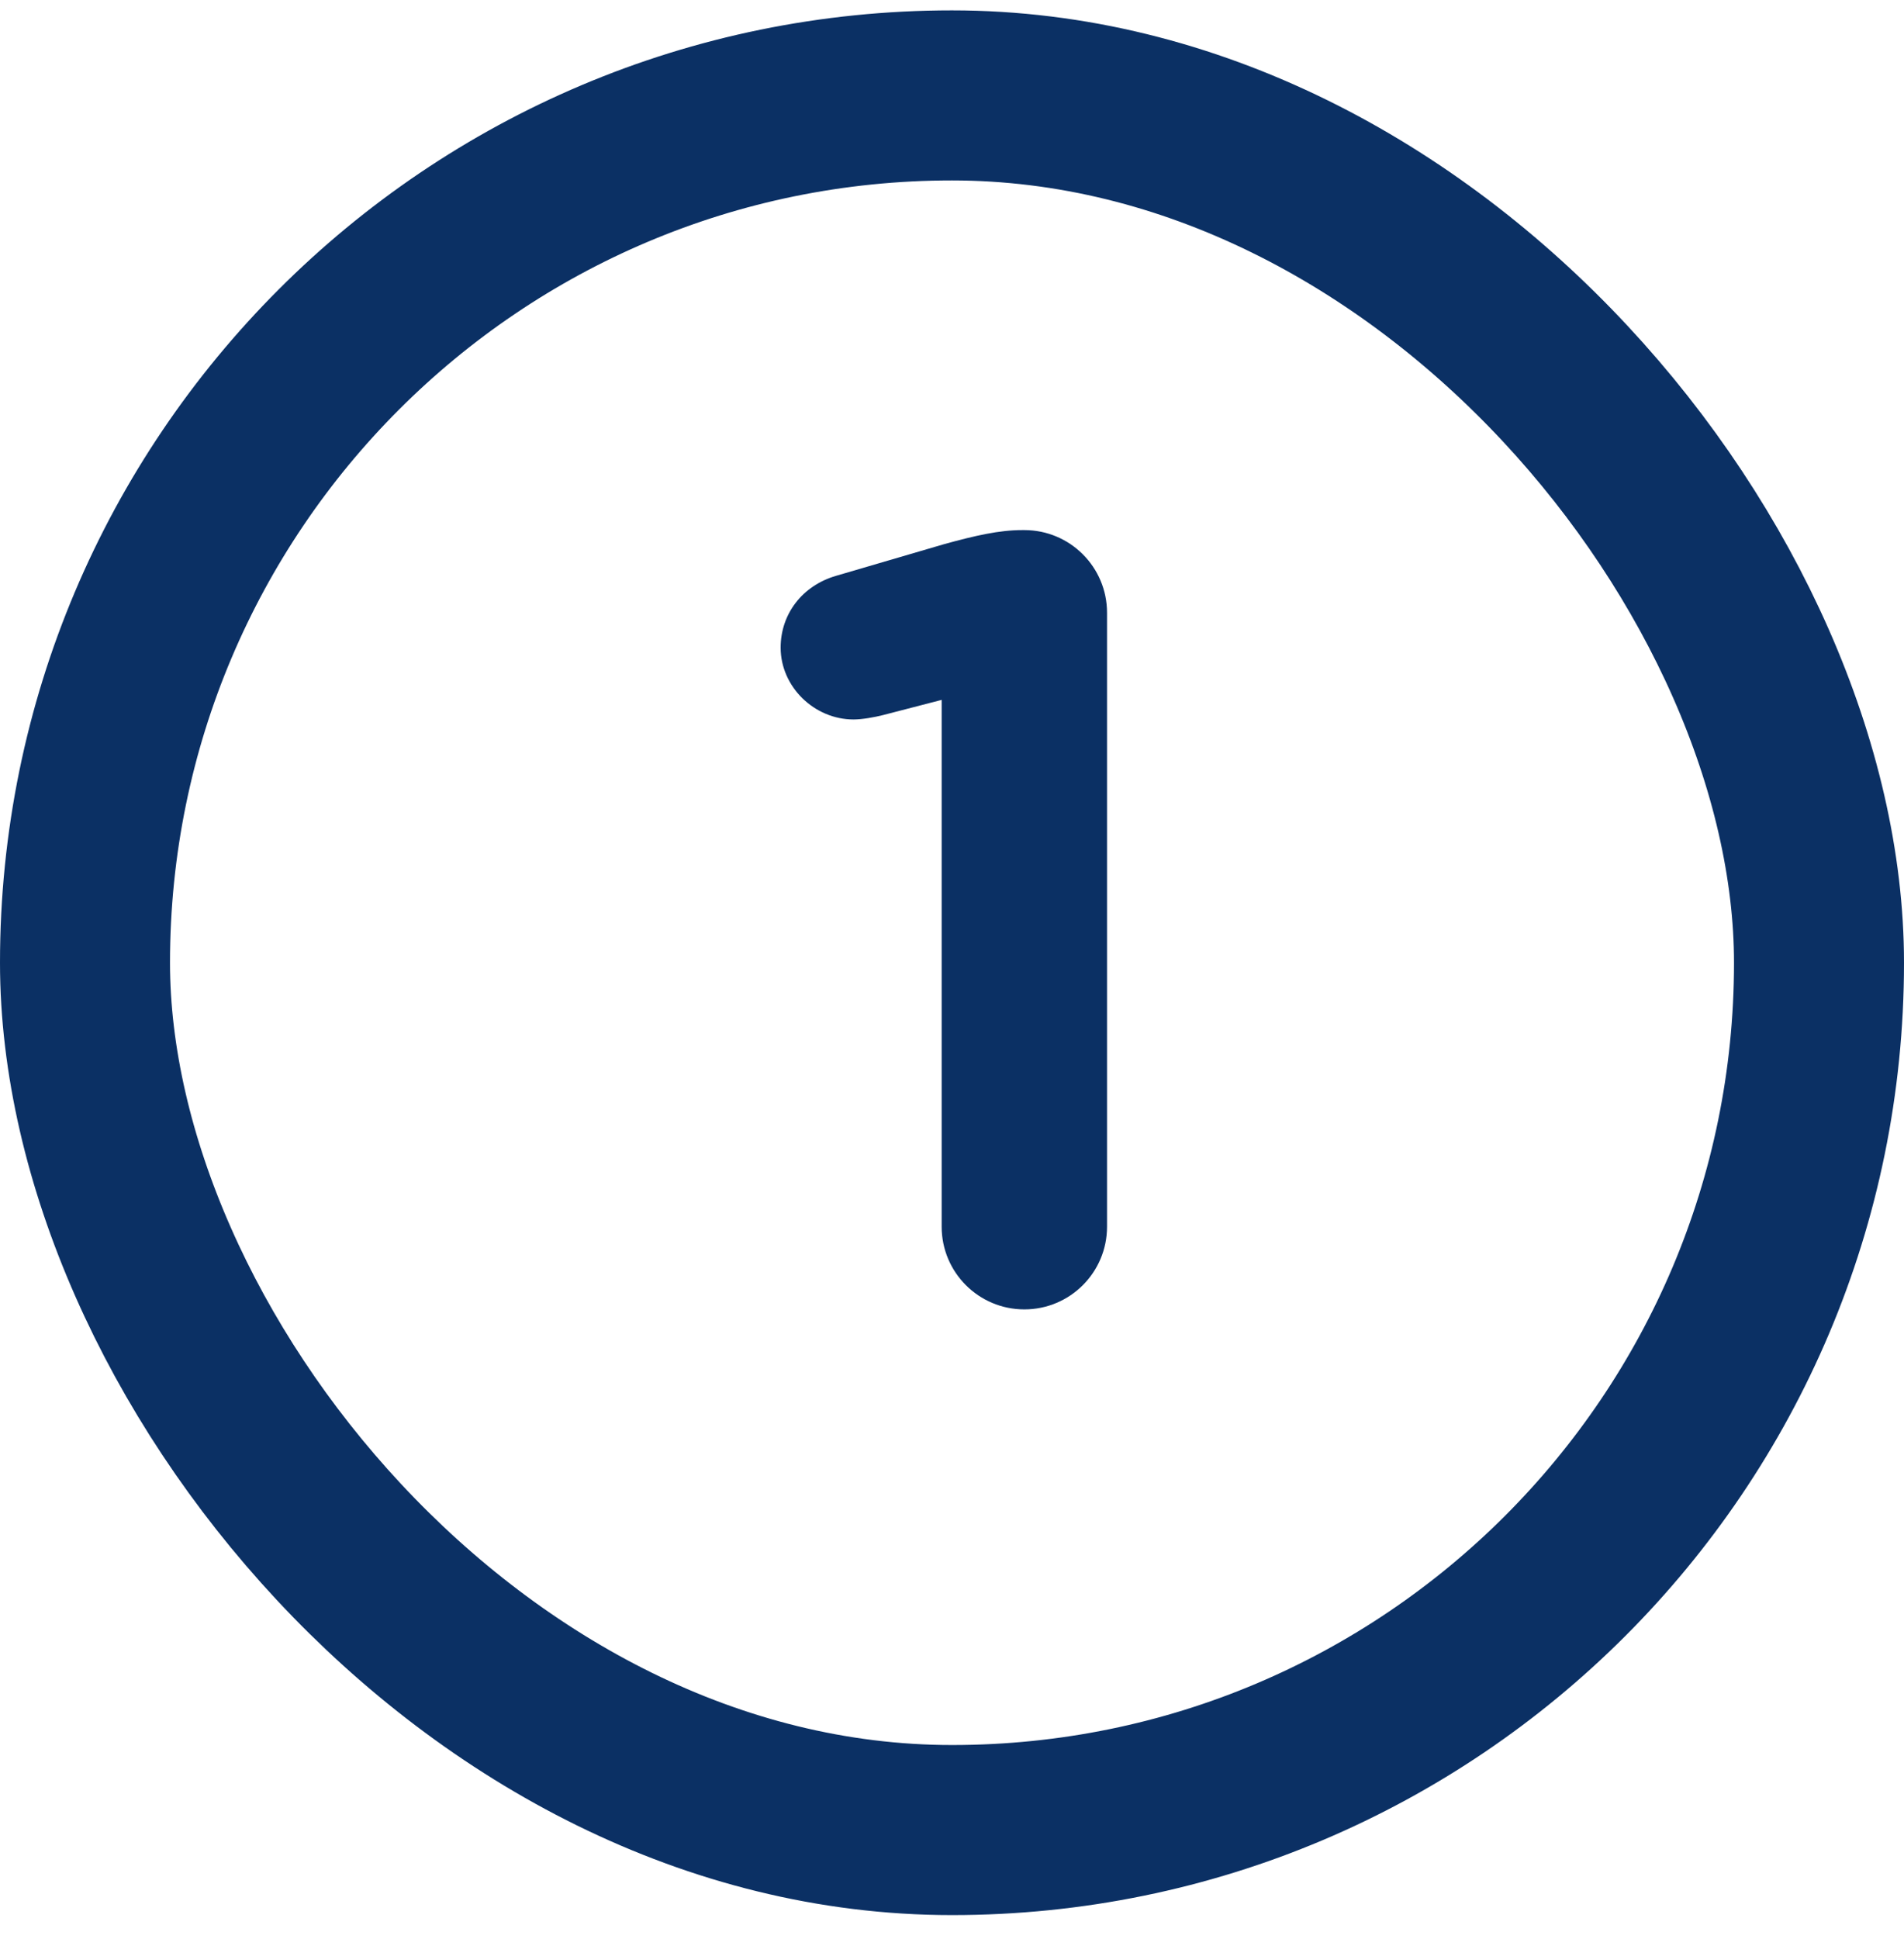 <svg width="56" height="57" viewBox="0 0 56 57" fill="none" xmlns="http://www.w3.org/2000/svg">
<rect x="2.5" y="2.805" width="51" height="51" rx="25.5" stroke="#0B3064" stroke-width="5"/>
<path d="M27.696 36.065V20.577L25.968 21.025C25.712 21.089 25.36 21.153 25.104 21.153C23.952 21.153 22.96 20.193 22.96 19.041C22.96 18.049 23.6 17.217 24.592 16.929L27.76 16.001C28.688 15.745 29.392 15.585 30.064 15.585H30.128C31.472 15.585 32.56 16.673 32.56 18.017V36.065C32.56 37.409 31.472 38.497 30.128 38.497C28.784 38.497 27.696 37.409 27.696 36.065Z" fill="#0B3064"/>
</svg>
